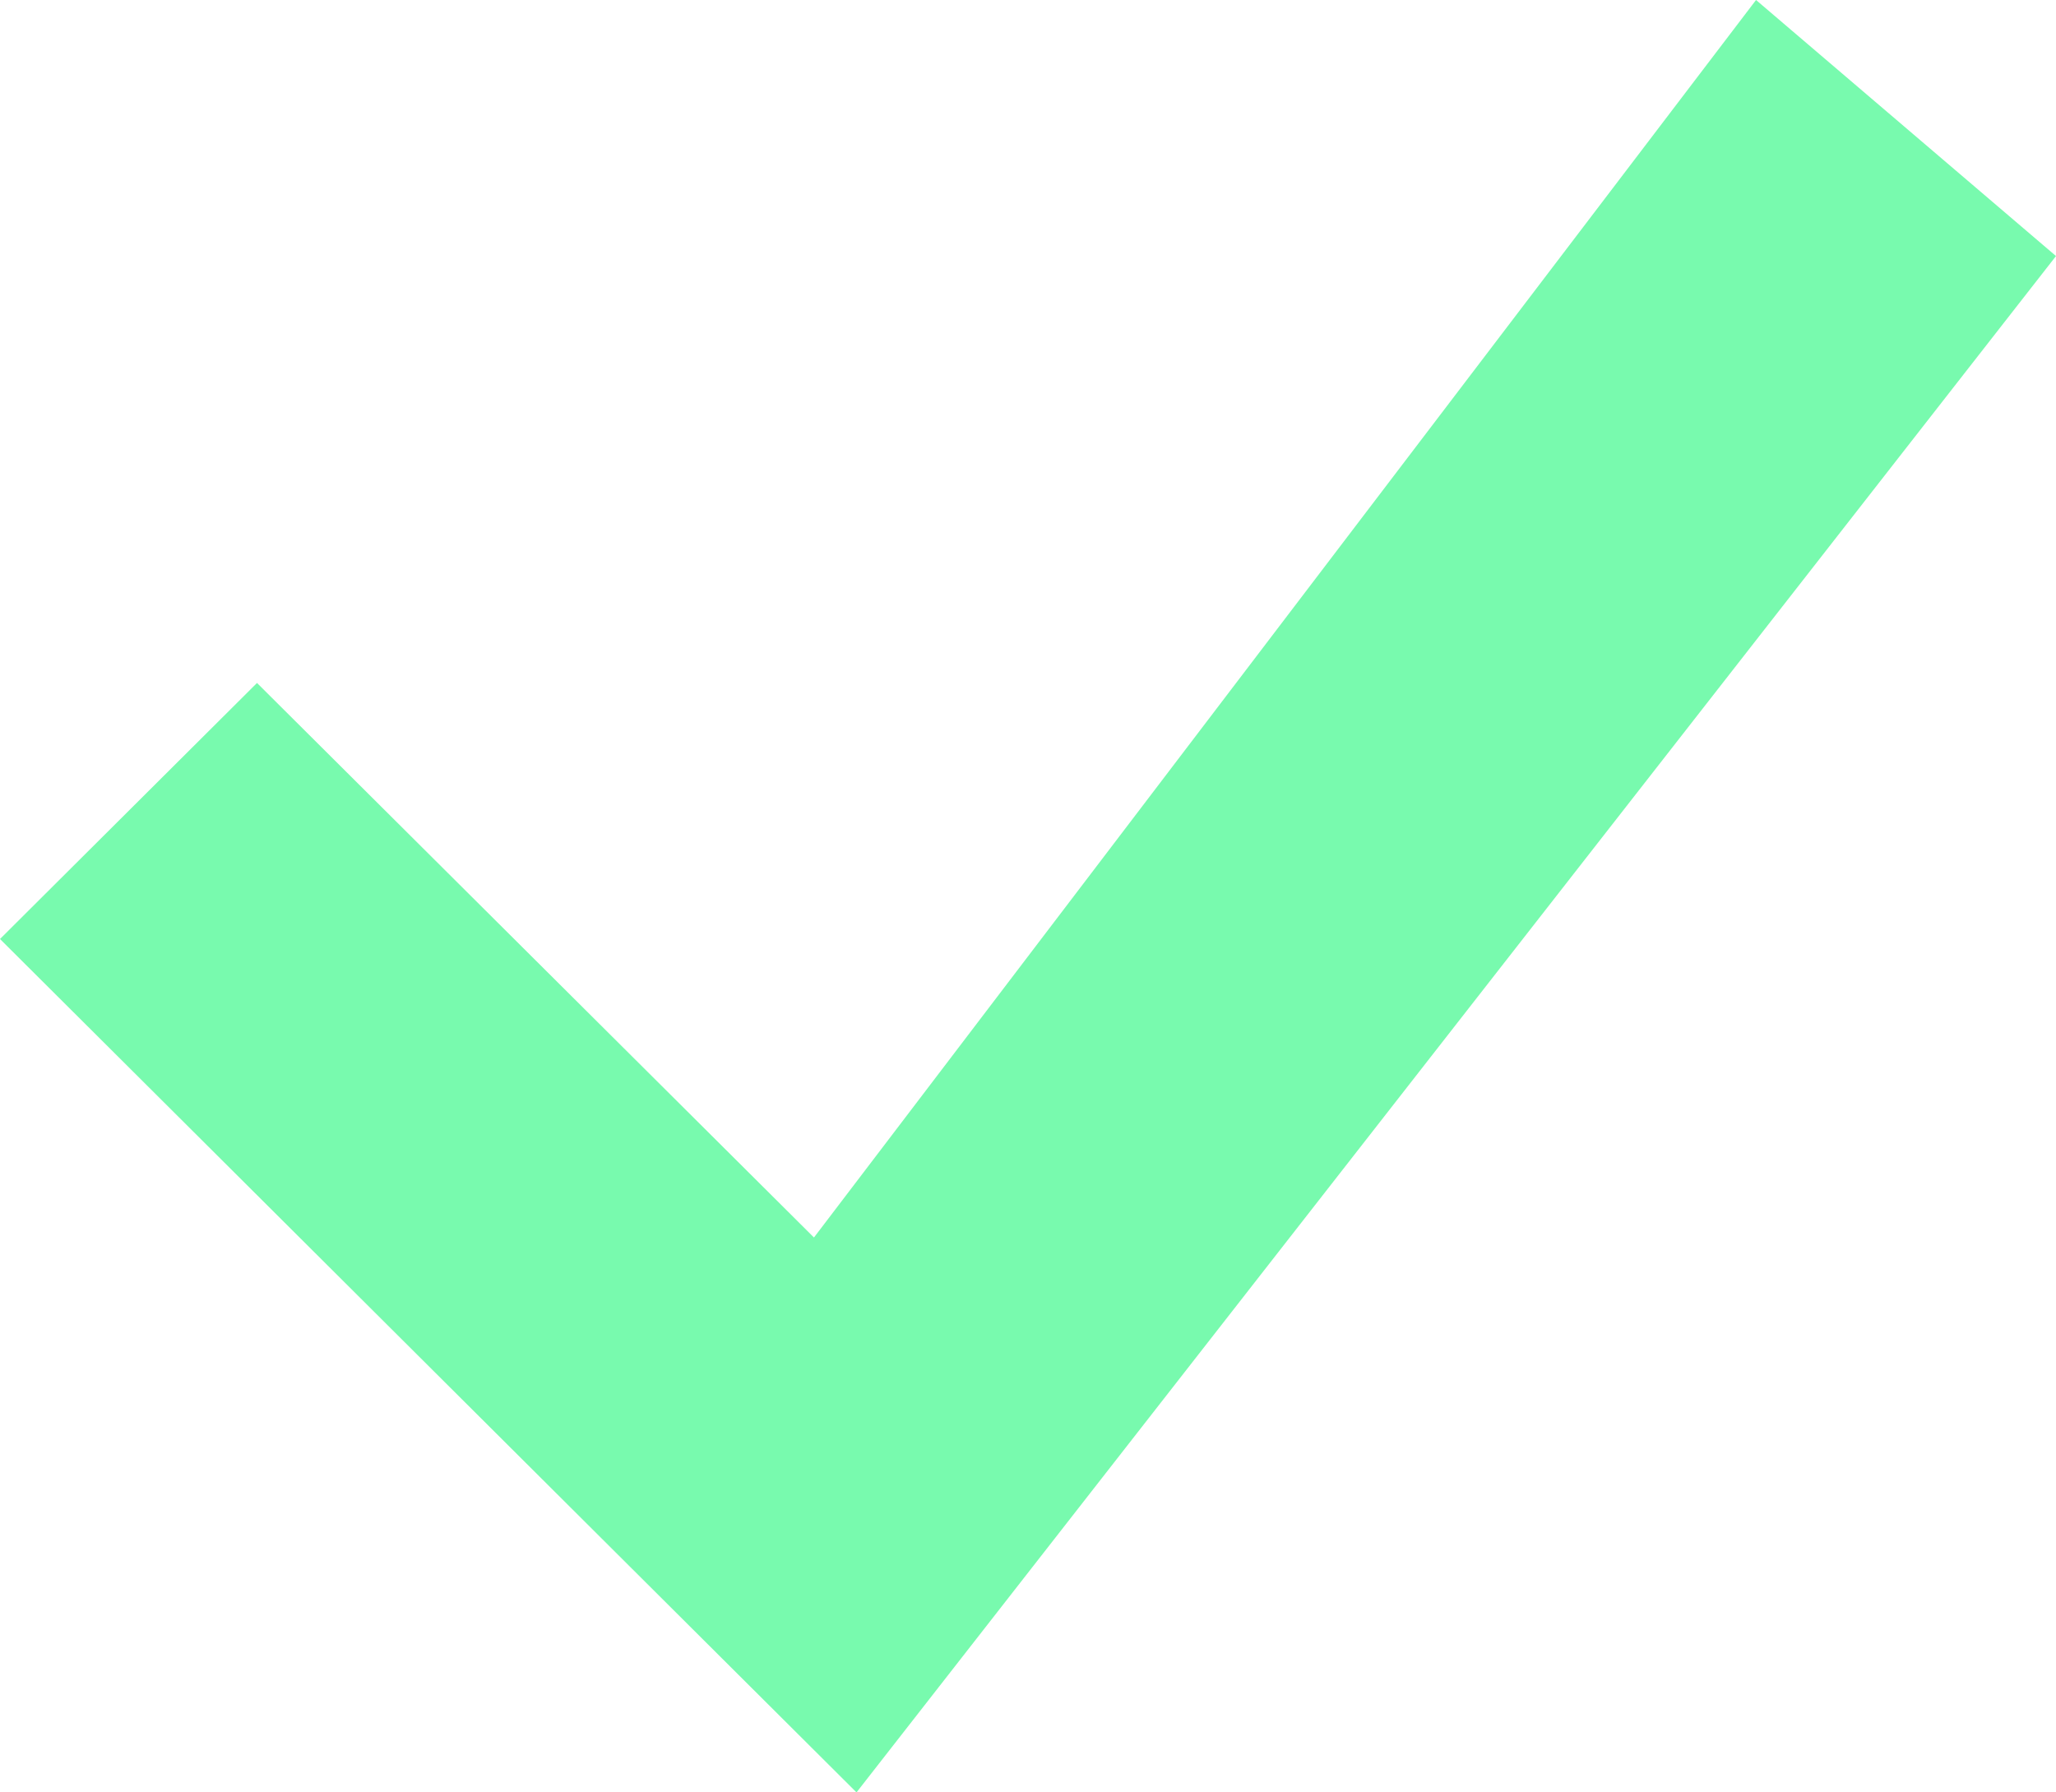 <svg width="39" height="34" viewBox="0 0 39 34" fill="none" xmlns="http://www.w3.org/2000/svg">
<path id="Vector" d="M33.31 0L15.44 23.474L4.875 12.955L0 17.812L16.247 34L39 4.857L33.31 0Z" fill="#78FAAE"/>
</svg>
